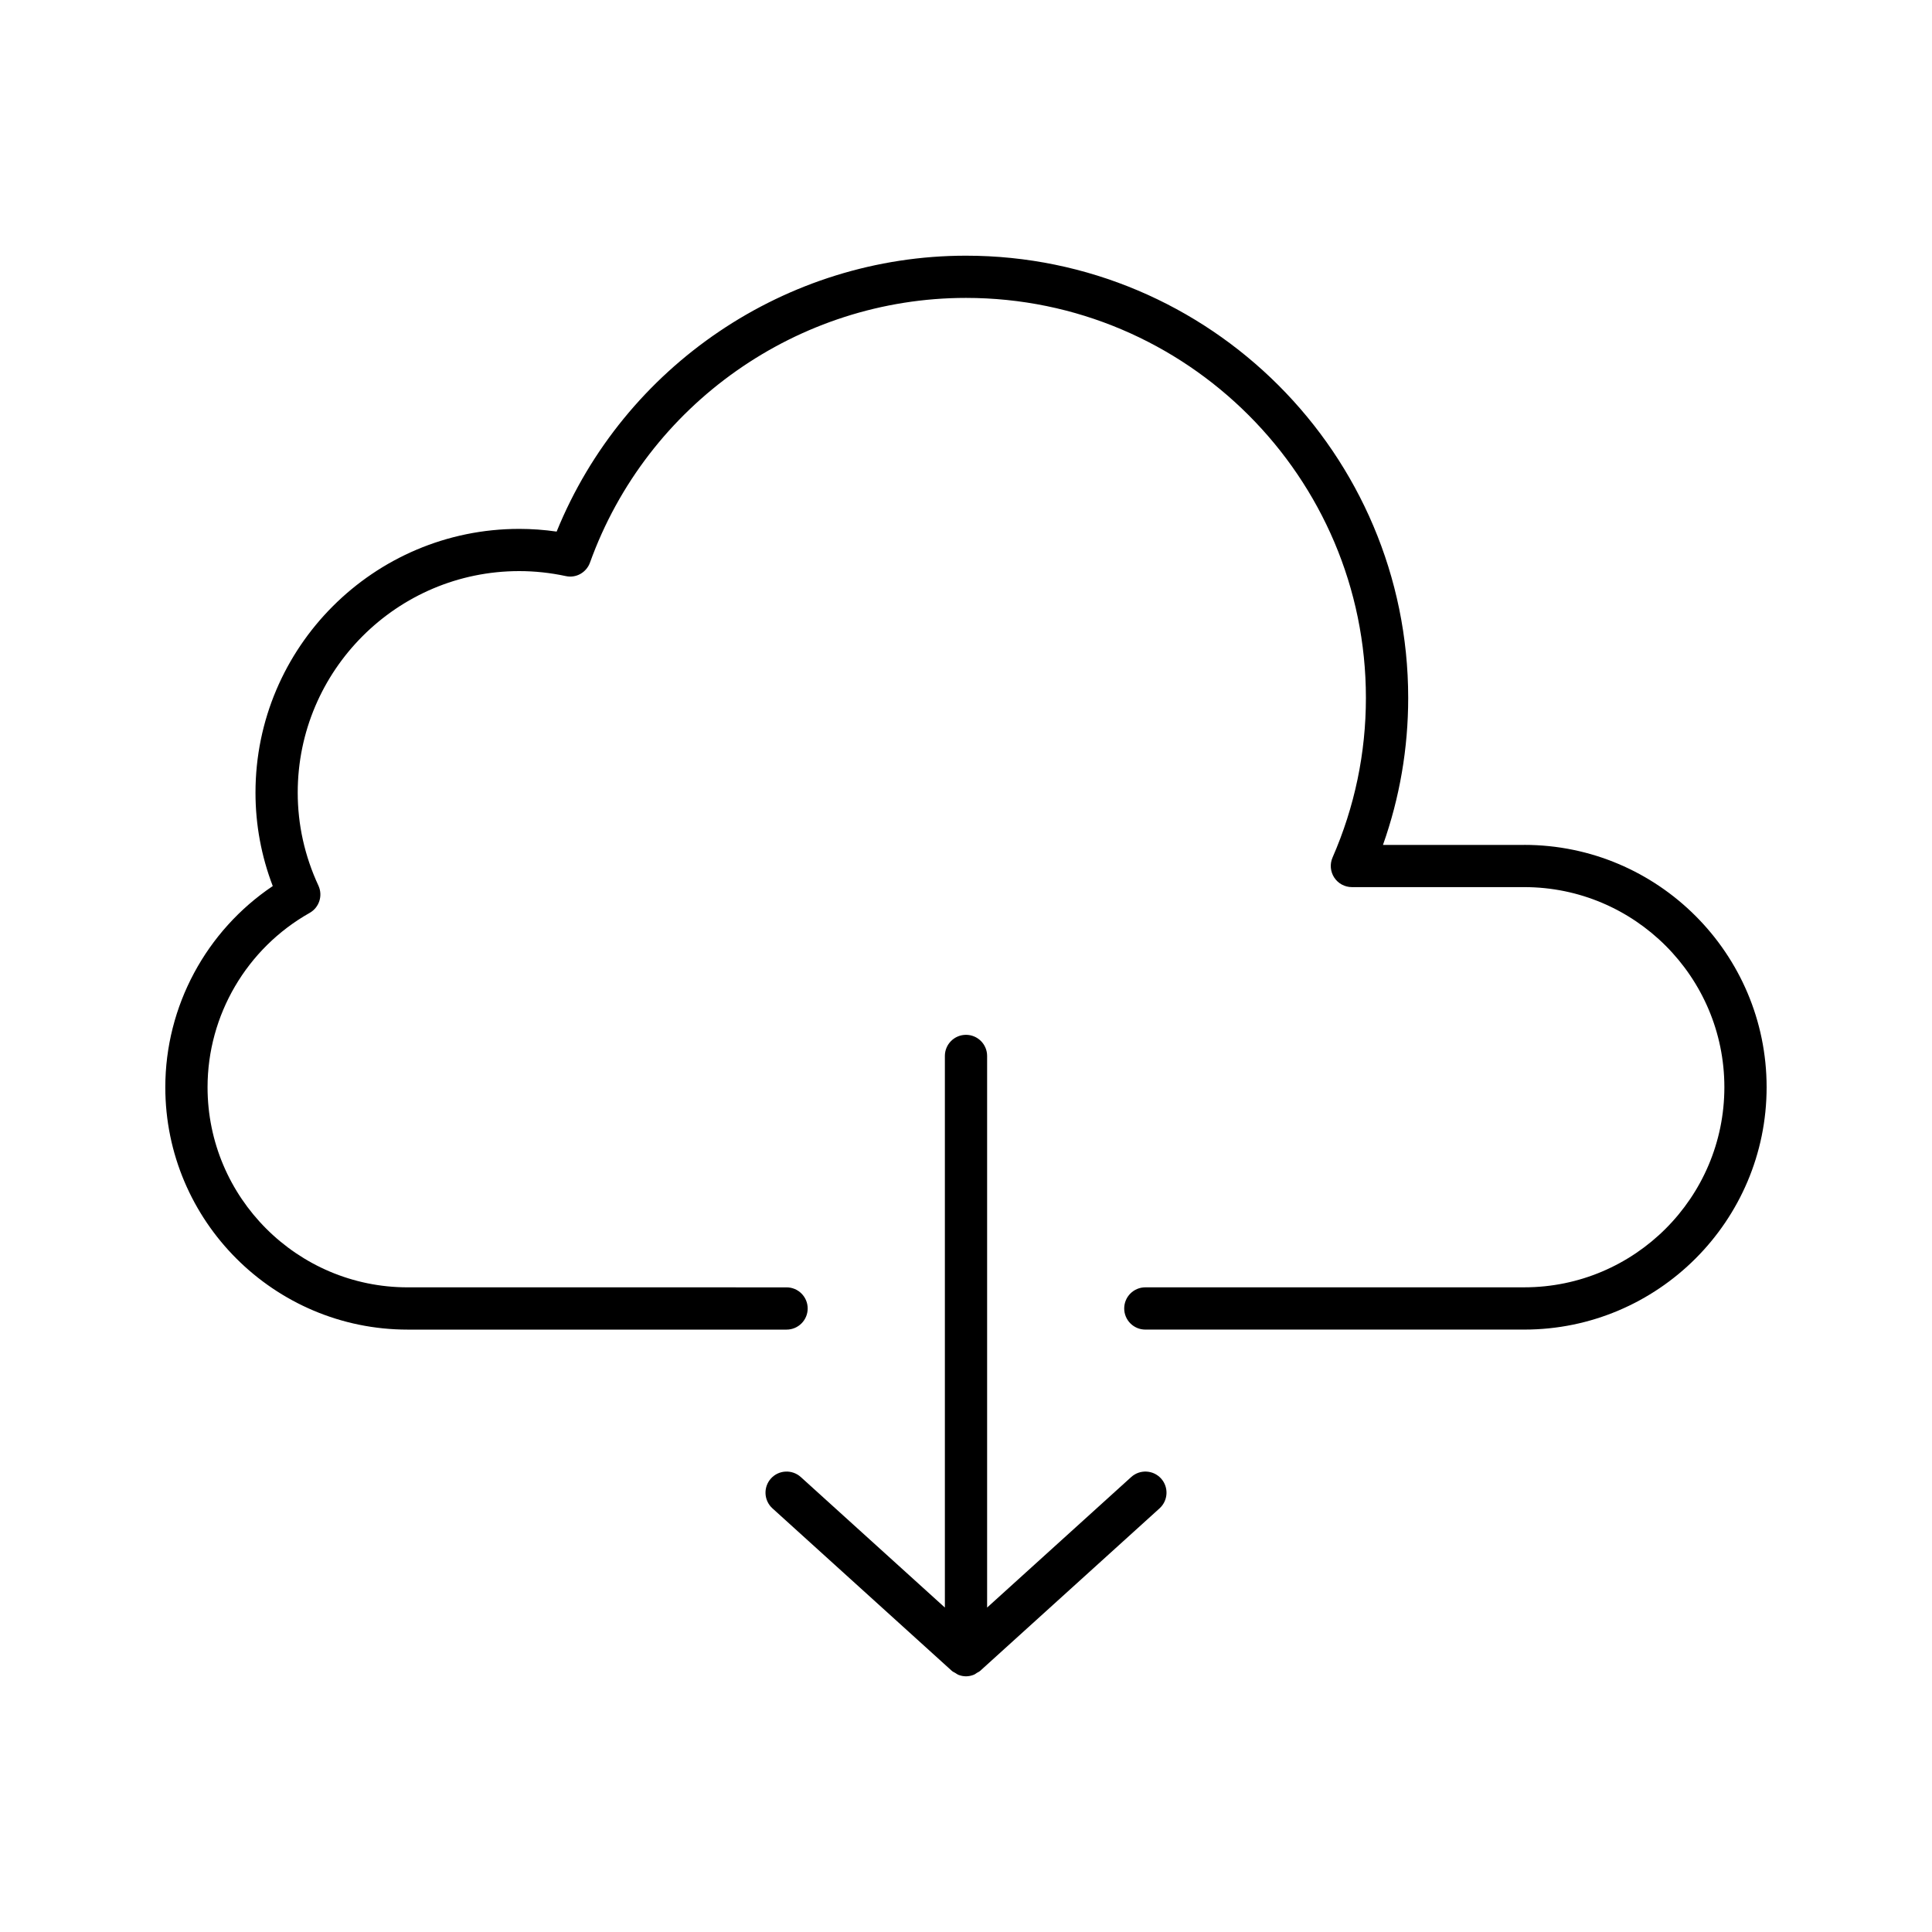 <?xml version="1.0" encoding="UTF-8"?>
<!-- Uploaded to: SVG Repo, www.svgrepo.com, Generator: SVG Repo Mixer Tools -->
<svg fill="#000000" width="800px" height="800px" version="1.1" viewBox="144 144 512 512" xmlns="http://www.w3.org/2000/svg">
 <g>
  <path d="m400 418.24c-3.09 0-5.598 2.504-5.598 5.598v146.18l-38.184-34.59c-2.293-2.066-5.836-1.902-7.906 0.387-2.074 2.297-1.898 5.832 0.391 7.91l47.539 43.066c0.273 0.246 0.602 0.371 0.906 0.555 0.262 0.16 0.488 0.359 0.777 0.477 0.664 0.266 1.363 0.418 2.074 0.418 0.707 0 1.41-0.152 2.078-0.418 0.289-0.117 0.516-0.316 0.777-0.477 0.305-0.184 0.633-0.309 0.906-0.555l47.539-43.066c2.289-2.078 2.465-5.613 0.391-7.91-2.07-2.285-5.613-2.461-7.906-0.387l-38.188 34.59v-146.18c0-3.094-2.508-5.598-5.598-5.598z"/>
  <path d="m547.95 367.91h-37.449c4.438-12.523 6.684-25.59 6.684-38.961 0-64.617-52.57-117.19-117.19-117.19-47.613 0-90.617 29.191-108.48 73.117-3.309-0.477-6.625-0.715-9.91-0.715-38.539 0-69.898 31.355-69.898 69.898 0 8.5 1.539 16.805 4.578 24.758-17.684 11.875-28.477 31.871-28.477 53.316 0 35.414 28.812 64.227 64.227 64.227h100.41c3.09 0 5.598-2.504 5.598-5.598s-2.508-5.598-5.598-5.598l-100.41-0.004c-29.242 0-53.031-23.789-53.031-53.031 0-19.09 10.363-36.789 27.051-46.199 2.543-1.434 3.559-4.582 2.328-7.234-3.637-7.84-5.484-16.133-5.484-24.645 0-32.367 26.332-58.703 58.703-58.703 4.074 0 8.215 0.441 12.312 1.316 2.746 0.625 5.488-0.941 6.438-3.574 15.105-41.953 55.148-70.141 99.637-70.141 58.445 0 105.99 47.551 105.99 105.99 0 14.633-2.973 28.875-8.844 42.316-0.754 1.734-0.586 3.727 0.449 5.309 1.031 1.578 2.793 2.531 4.684 2.531h45.676c29.242 0 53.031 23.785 53.031 53.027 0 29.242-23.789 53.031-53.031 53.031l-100.42 0.004c-3.09 0-5.598 2.504-5.598 5.598s2.508 5.598 5.598 5.598h100.42c35.414 0 64.227-28.816 64.227-64.227 0-35.414-28.812-64.223-64.227-64.223z"/>
 </g>
</svg>